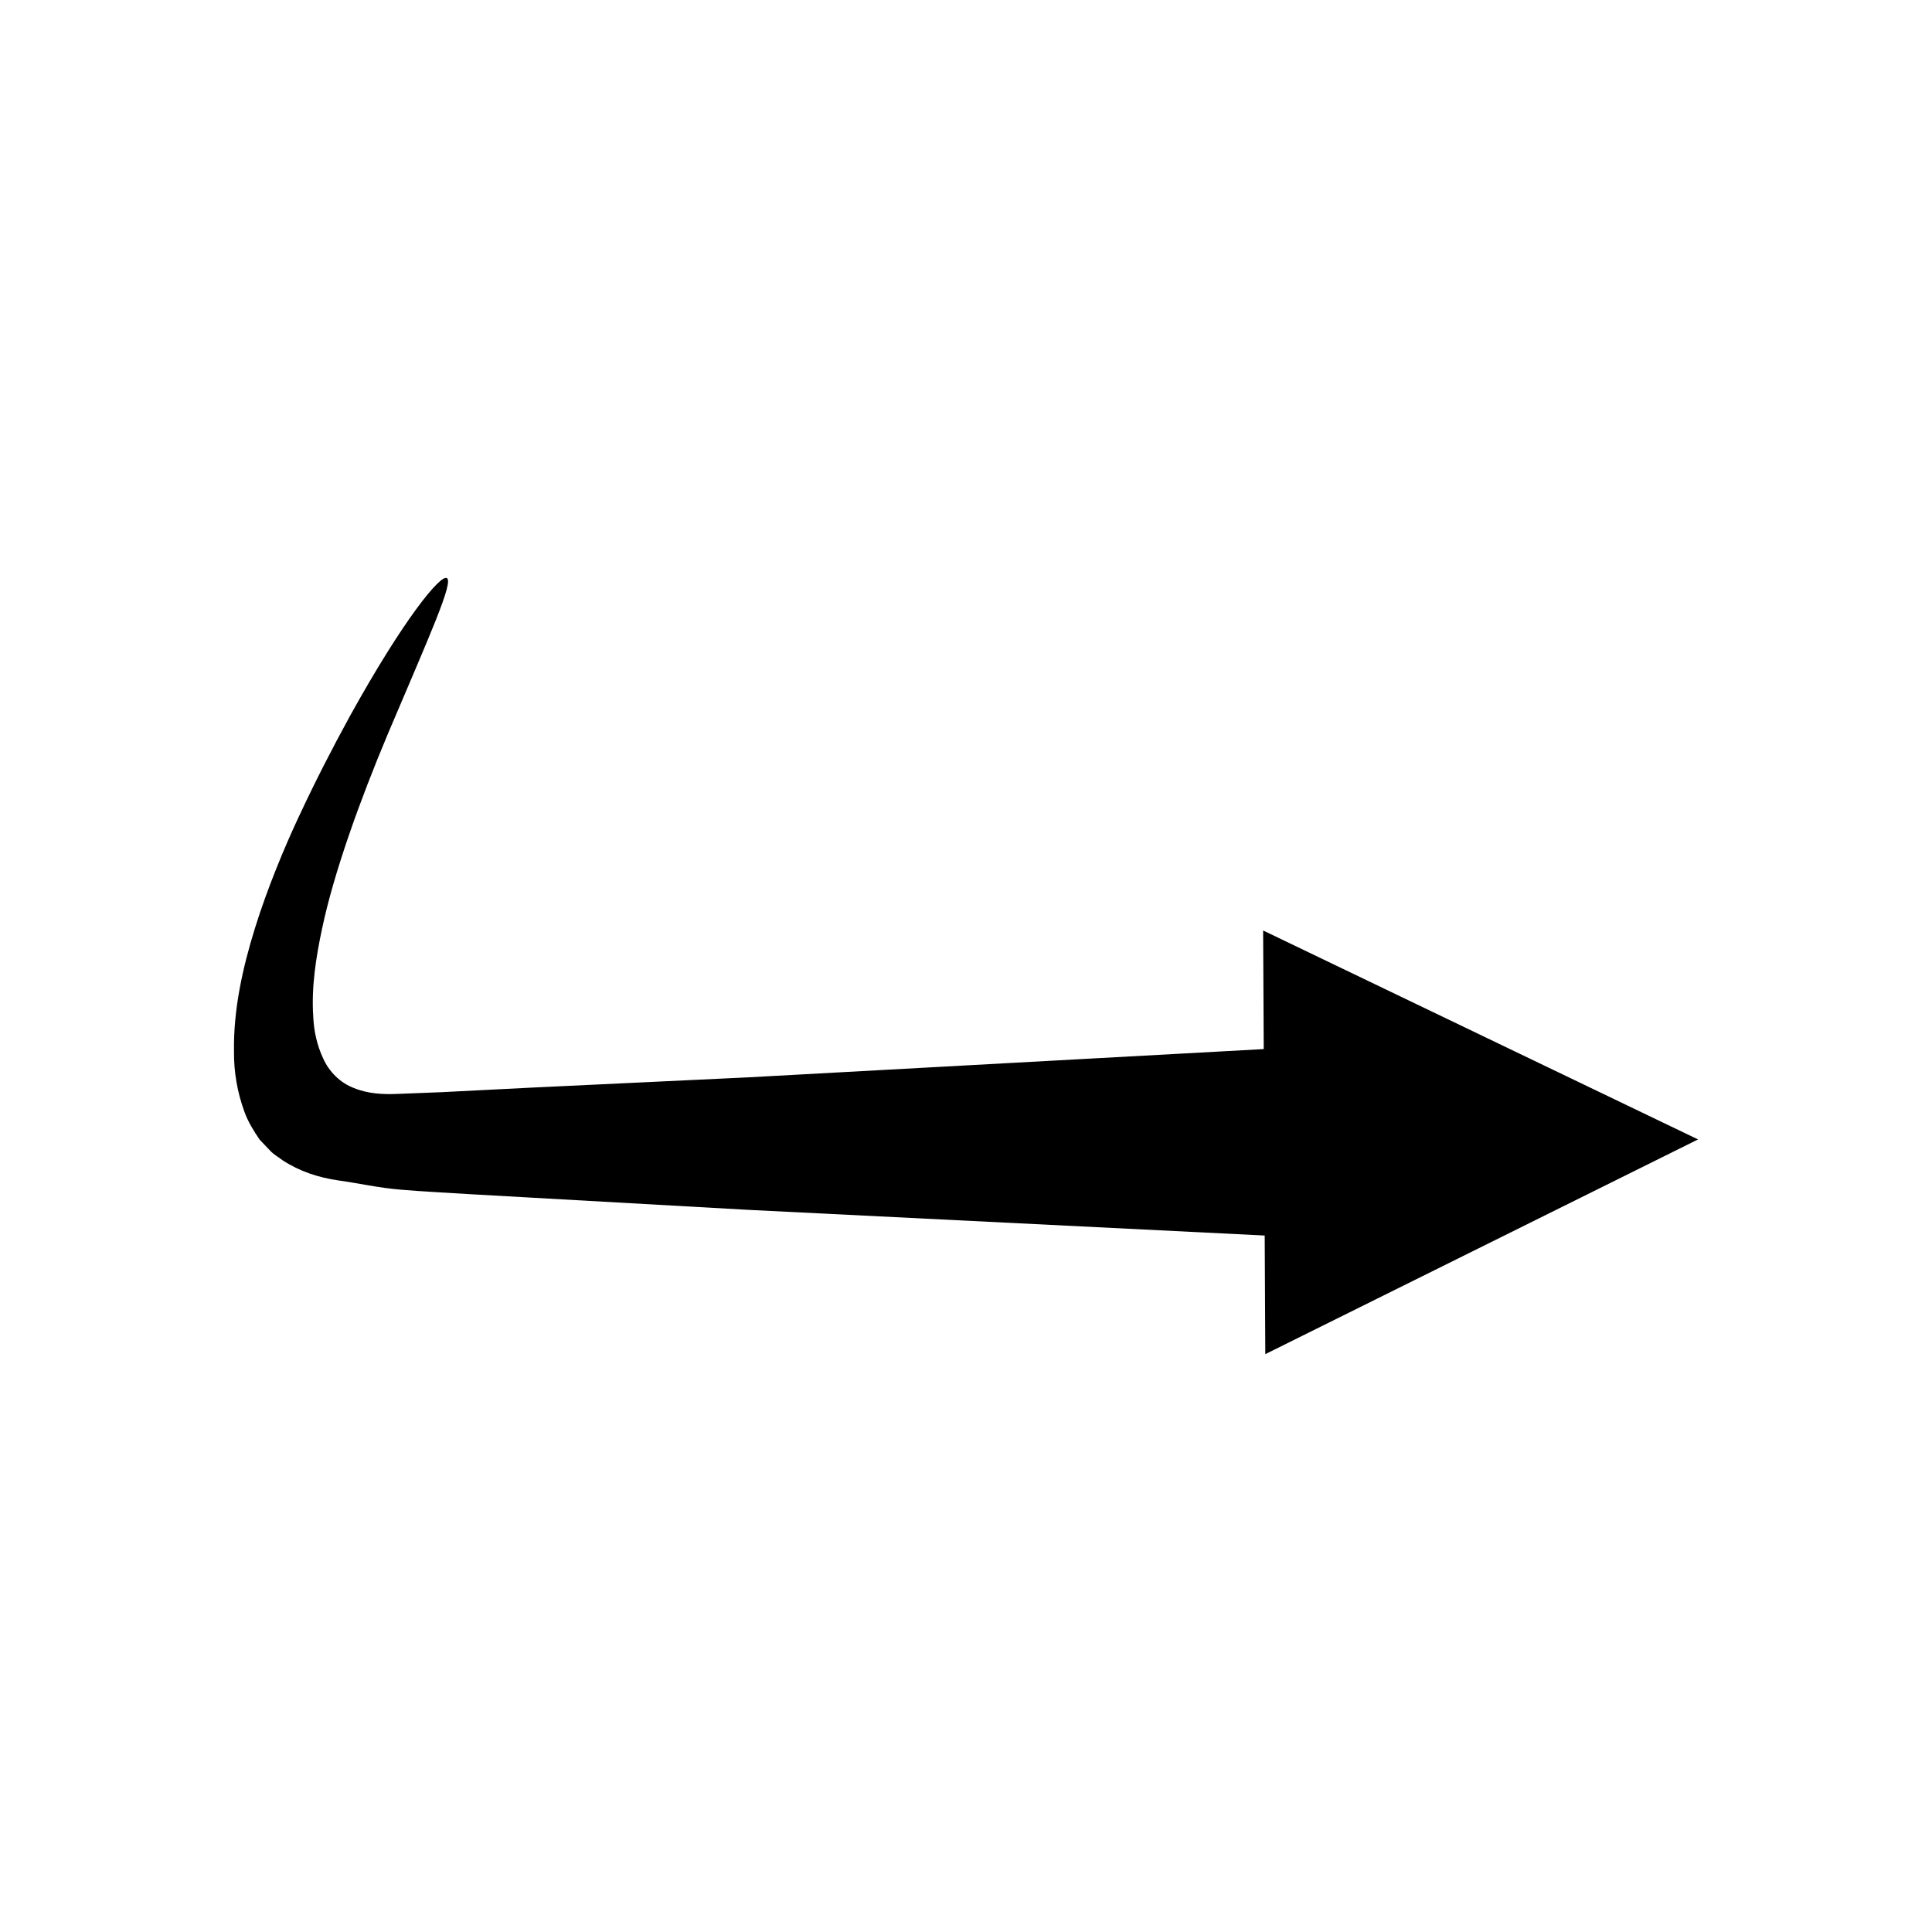 <?xml version="1.0" encoding="UTF-8"?>
<!-- Uploaded to: ICON Repo, www.svgrepo.com, Generator: ICON Repo Mixer Tools -->
<svg fill="#000000" width="800px" height="800px" version="1.1" viewBox="144 144 512 512" xmlns="http://www.w3.org/2000/svg">
 <path d="m223.37 360.03c-3.969 8.445-8.5 19.348-11.77 29.836-3.32 10.645-5.754 21.707-5.59 32.707-0.059 5.5 0.887 10.98 2.801 16.148 0.938 2.613 2.422 4.953 3.973 7.266l2.852 3c0.949 1.008 2.16 1.645 3.231 2.488 4.578 2.973 9.5 4.586 14.871 5.363 5.438 0.754 10.602 1.953 16.383 2.43 5.754 0.504 11.699 0.762 17.641 1.156l16.59 0.938 57.949 3.262 136.86 6.805 0.16 31.434 114.68-56.902-115.26-55.371 0.16 31.43-136.55 7.484-57.727 2.738-23.539 1.195-11.605 0.453c-3.914 0.18-7.992-0.02-11.641-1.535-3.723-1.387-6.637-4.375-8.195-7.852-1.617-3.449-2.473-7.258-2.629-11.082-0.516-7.68 0.668-15.5 2.348-23.352 3.133-14.887 10.039-33.973 17.34-51.379 11.438-26.926 17.539-40.434 15.719-41.492-1.652-0.984-11.293 10.555-25.738 36.66-4.684 8.551-9.152 17.254-13.305 26.172z"/>
</svg>